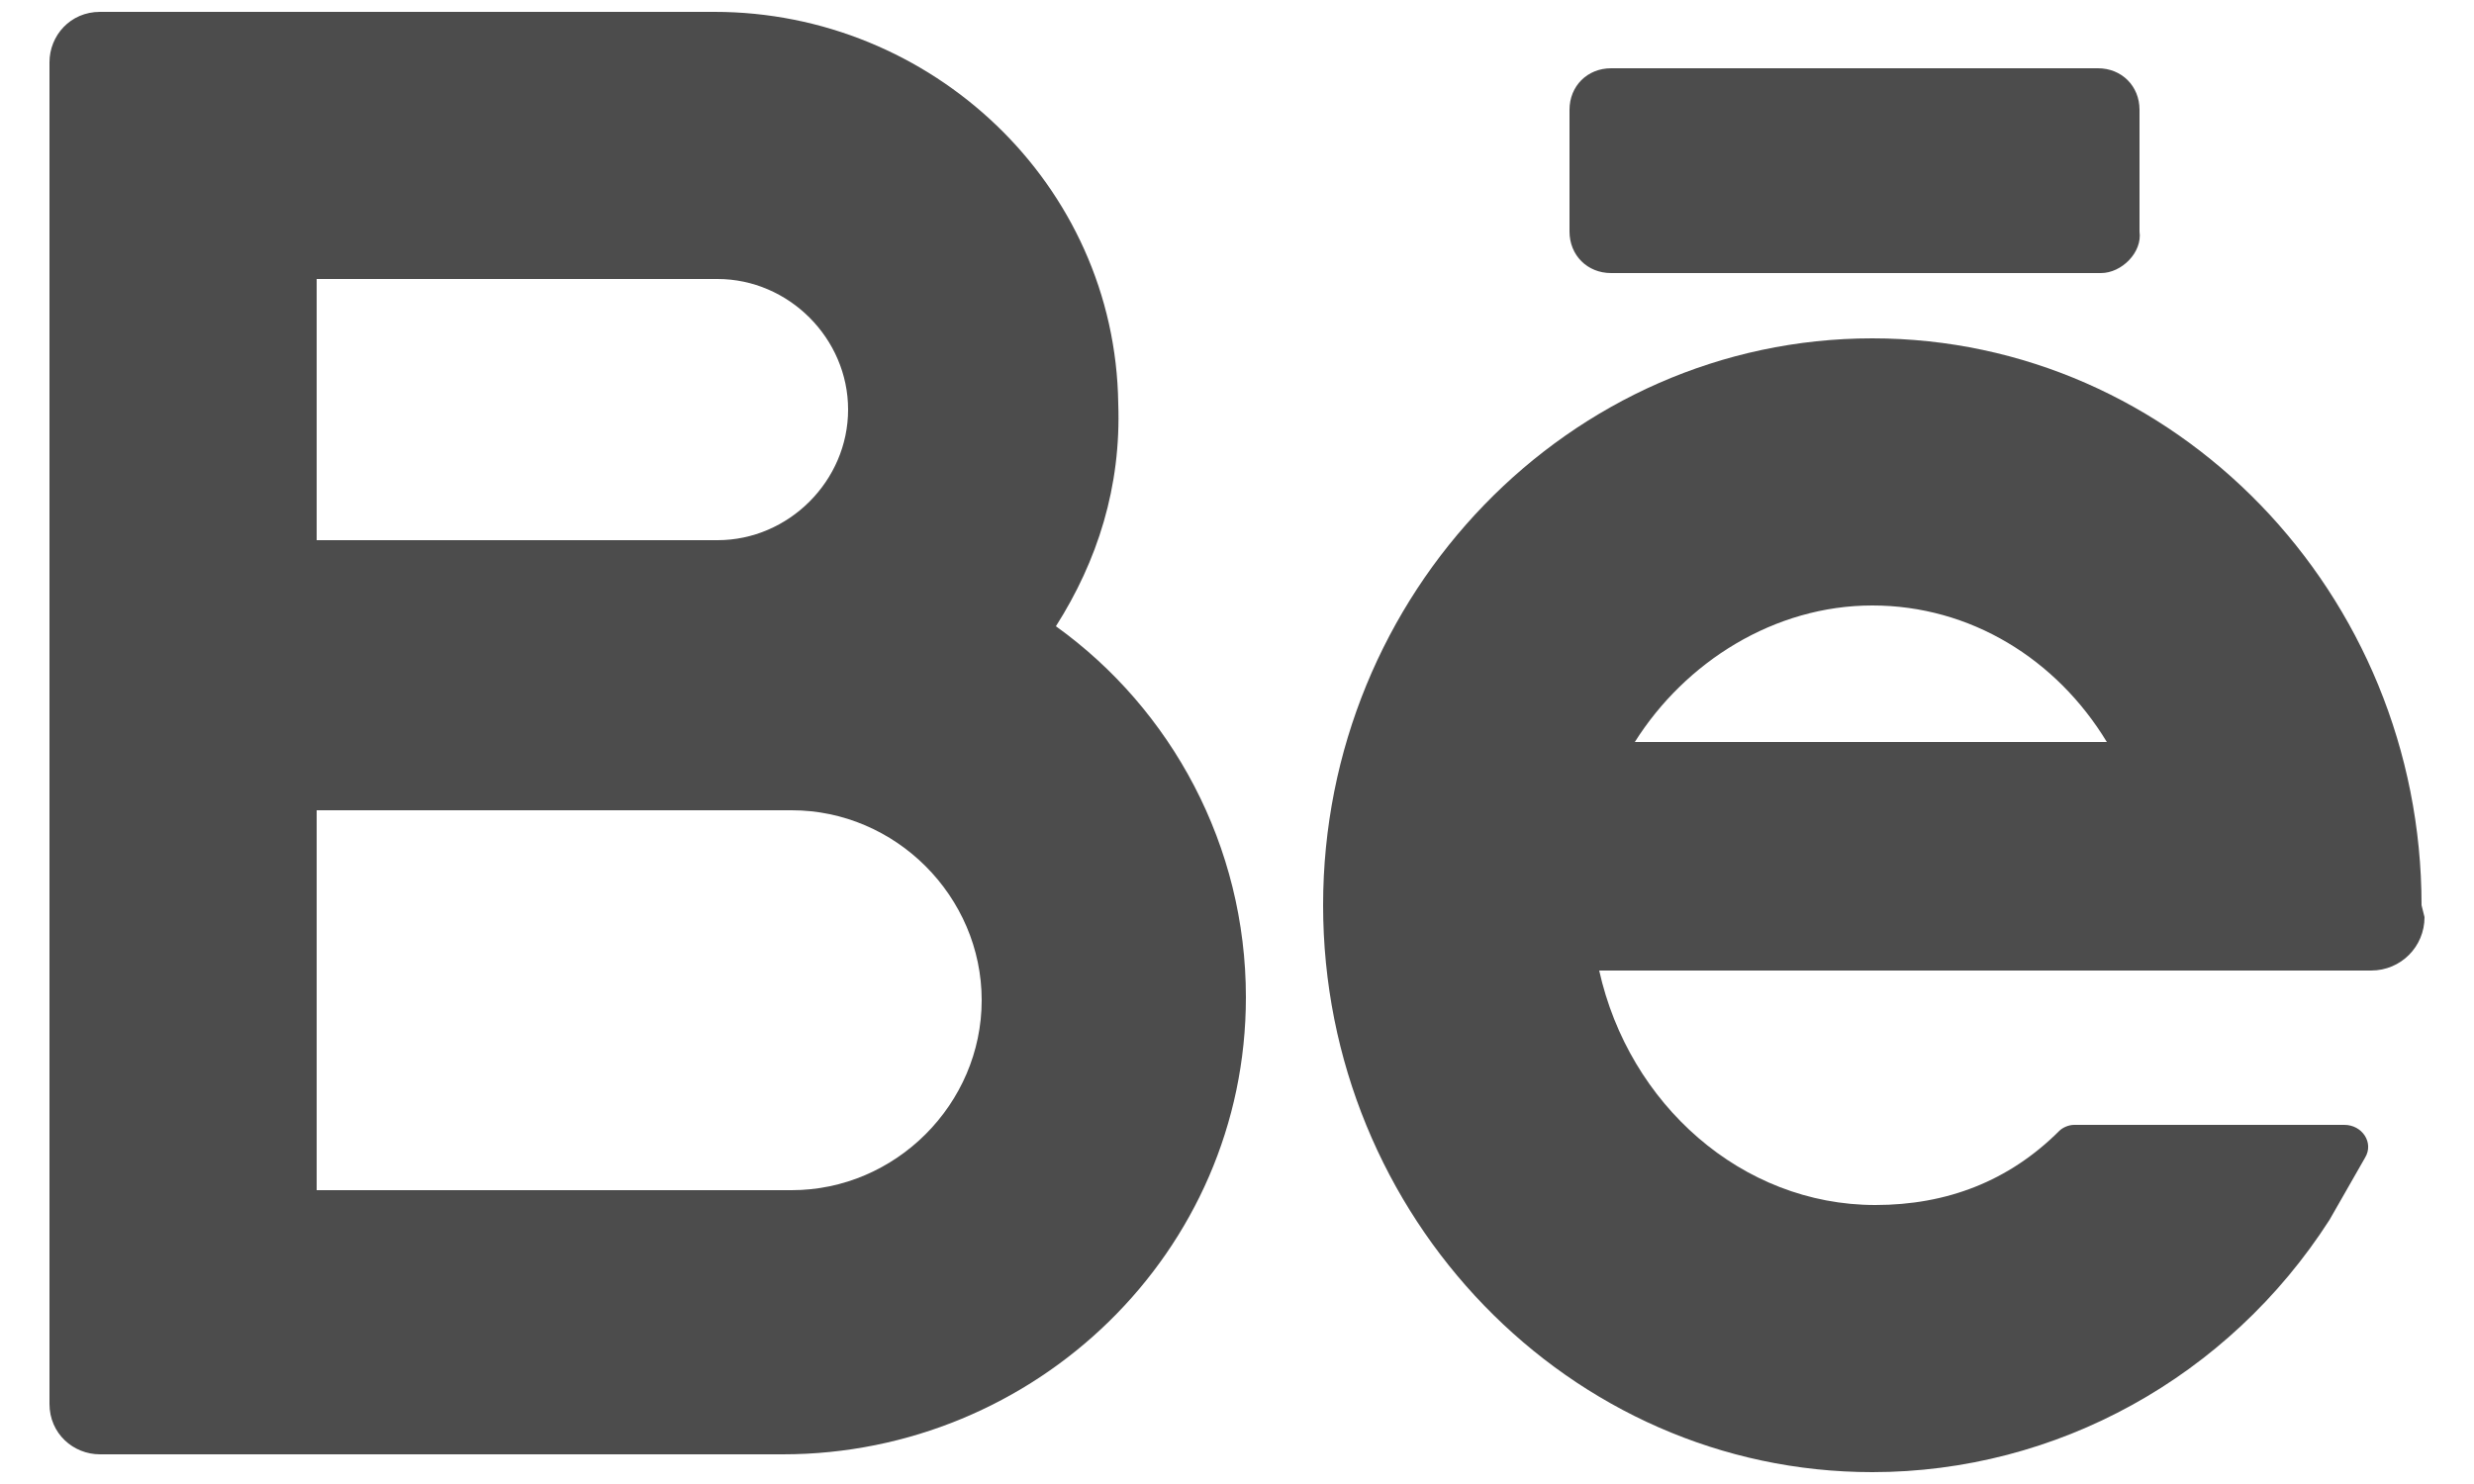 <svg width="20" height="12" viewBox="0 0 20 12" fill="none" xmlns="http://www.w3.org/2000/svg">
<path d="M8.536 5.064C8.872 4.536 9.064 3.936 9.04 3.264C9.016 1.488 7.528 0.096 5.776 0.096H0.808C0.568 0.096 0.4 0.288 0.4 0.504V11.352C0.4 11.592 0.592 11.76 0.808 11.76H6.328C8.368 11.76 10.072 10.128 10.072 8.064C10.072 6.84 9.472 5.736 8.536 5.064ZM2.56 2.256H5.8C6.376 2.256 6.856 2.736 6.856 3.312C6.856 3.888 6.376 4.368 5.8 4.368H2.56V2.256ZM6.4 9.624H2.56V6.552H6.4C7.24 6.552 7.936 7.248 7.936 8.088C7.936 8.928 7.24 9.624 6.4 9.624Z" fill="black" fill-opacity="0.7"/>
<path d="M19.576 7.32C19.576 4.8 17.584 2.736 15.136 2.736C12.688 2.736 10.696 4.8 10.696 7.32C10.696 9.84 12.688 11.904 15.136 11.904C16.624 11.904 18.016 11.136 18.832 9.864C18.928 9.696 19.024 9.528 19.12 9.36C19.192 9.24 19.096 9.096 18.952 9.096H16.768C16.72 9.096 16.672 9.12 16.648 9.144C16.24 9.552 15.736 9.744 15.16 9.744C14.08 9.744 13.168 8.928 12.928 7.848H19.168C19.408 7.848 19.6 7.656 19.6 7.416L19.576 7.32ZM15.136 4.896C15.928 4.896 16.624 5.328 17.032 6H13.216C13.624 5.352 14.344 4.896 15.136 4.896Z" fill="black" fill-opacity="0.7"/>
<path d="M16.984 2.208H13.024C12.832 2.208 12.688 2.064 12.688 1.872V0.888C12.688 0.696 12.832 0.552 13.024 0.552H16.96C17.152 0.552 17.296 0.696 17.296 0.888V1.872C17.32 2.04 17.152 2.208 16.984 2.208Z" fill="black" fill-opacity="0.7"/>
</svg>
